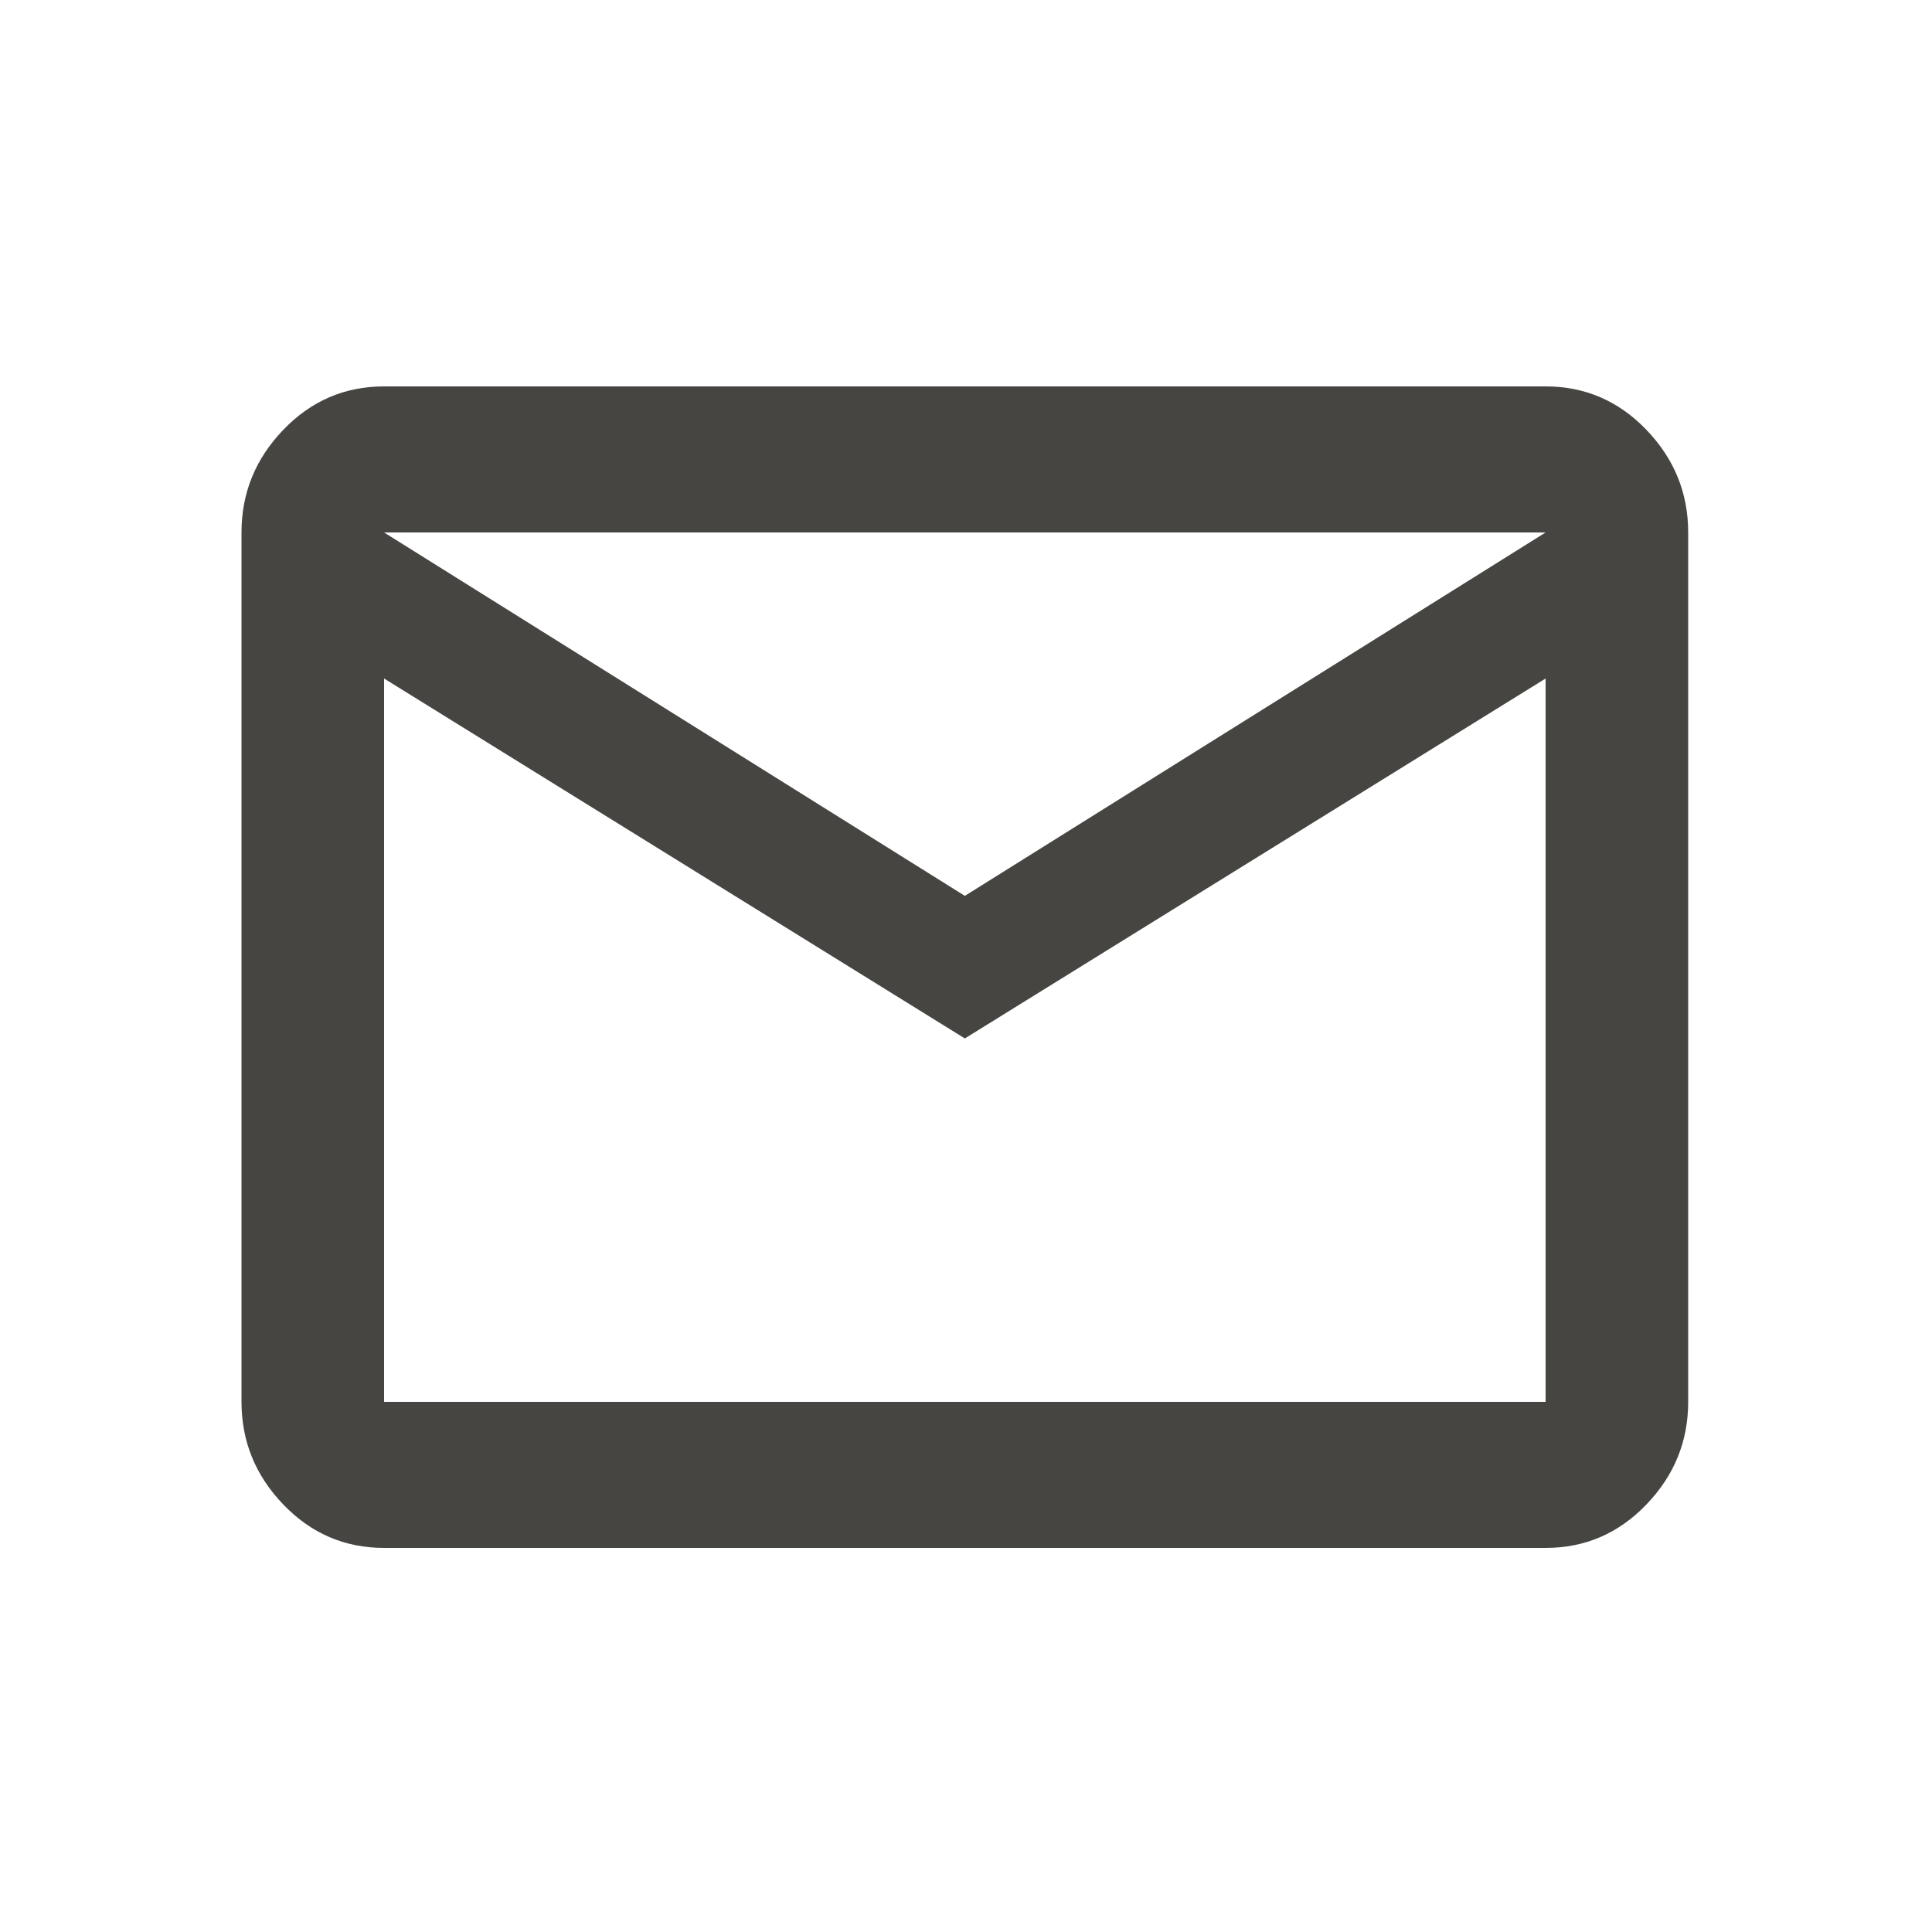 <svg xmlns="http://www.w3.org/2000/svg" width="40" height="40" viewBox="0 0 40 40">
    <path fill="#464541" fill-rule="evenodd" d="M19.976 18.548L32 11.024H7.952l12.024 7.524zM32 29.024V14.048L19.976 21.5 7.952 14.048v14.976H32zM32 8c.816 0 1.512.3 2.088.9.576.6.864 1.308.864 2.124v18c0 .816-.288 1.524-.864 2.124-.576.6-1.272.9-2.088.9H7.952c-.816 0-1.512-.3-2.088-.9-.576-.6-.864-1.308-.864-2.124v-18c0-.816.288-1.524.864-2.124.576-.6 1.272-.9 2.088-.9H32z"/>
</svg>
